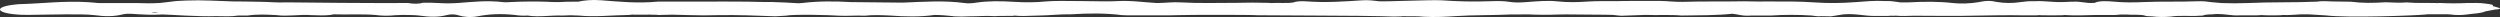 <?xml version="1.0" encoding="UTF-8"?> <svg xmlns="http://www.w3.org/2000/svg" width="294" height="2" viewBox="0 0 294 2" fill="none"><rect x="0" y="0" width="294" height="2" fill="#333333" stroke="none"/><path d="M293.453 1.113C293.056 1.189 292.699 1.258 292.302 1.333C292.003 1.468 291.501 1.562 290.789 1.619C290.554 1.647 290.318 1.676 290.083 1.706C289.461 1.787 288.838 1.792 288.213 1.706C288.092 1.697 287.969 1.689 287.847 1.681H287.466C286.802 1.681 286.139 1.681 285.474 1.681C285.45 1.683 285.186 1.709 285.161 1.712C284.099 1.818 276.188 2.131 273.457 1.806C272.762 1.764 272.116 1.724 271.42 1.682H270.644C269.891 1.708 269.208 1.81 268.385 1.758L268.423 1.775C267.866 1.821 267.277 1.792 266.703 1.8C266.513 1.8 266.33 1.796 266.148 1.787C266.108 1.78 266.067 1.773 266.027 1.767C265.271 1.841 264.445 1.779 263.662 1.801C263.242 1.803 262.807 1.836 262.418 1.778C261.69 1.724 261.071 1.575 260.159 1.687C259.627 1.689 259.246 1.736 259.039 1.83C258.925 1.835 258.813 1.84 258.703 1.846C257.611 1.937 256.312 1.778 255.287 1.948C254.522 2.016 253.779 2.018 253.071 1.921C252.78 1.901 252.376 1.922 252.26 1.84C251.729 1.67 250.748 1.777 250.051 1.708C249.808 1.709 249.543 1.711 249.3 1.713C249.042 1.752 248.76 1.77 248.45 1.767C247.767 1.767 247.093 1.764 246.41 1.763C245.191 1.794 243.968 1.846 242.768 1.764C242.7 1.773 242.631 1.782 242.565 1.79C242.294 1.803 242.017 1.8 241.741 1.801C241.174 1.799 240.603 1.809 240.035 1.793C239.988 1.787 239.941 1.779 239.894 1.773C239.714 1.805 239.471 1.8 239.237 1.801C238.7 1.801 238.165 1.801 237.627 1.801C236.779 1.764 233.041 1.82 232.47 1.835C229.997 1.897 227.52 1.859 225.044 1.848C224.332 1.876 223.622 1.904 222.934 1.84C222.769 1.857 222.597 1.861 222.415 1.85C222.387 1.846 222.365 1.843 222.337 1.839C222.263 1.86 222.162 1.874 222.013 1.872C221.505 1.875 220.996 1.87 220.488 1.876C219.16 1.882 218.275 1.571 216.791 1.688C216.298 1.767 215.805 1.844 215.312 1.922C214.94 1.915 214.569 1.907 214.198 1.9C213.689 1.951 213.436 1.857 213.069 1.828C211.449 1.719 209.829 1.722 208.209 1.828C207.463 1.828 206.717 1.828 205.971 1.828C204.827 1.909 204.471 1.687 203.726 1.615C201.863 1.818 199.779 1.794 197.749 1.826C196.38 1.703 194.902 1.811 193.503 1.752C192.767 1.778 191.798 1.811 191.062 1.838C190.561 1.891 190.083 1.785 189.671 1.753C189.233 1.718 185.245 1.721 184.144 1.694C183.904 1.697 183.529 1.702 183.289 1.706C182.107 1.753 180.923 1.747 179.741 1.694C179.026 1.697 178.346 1.699 177.631 1.702C175.533 1.804 173.32 1.754 171.207 1.892C170.098 1.965 168.77 2.044 167.473 1.97C166.642 1.874 165.705 1.932 164.827 1.902L164.868 1.923C164.236 1.956 163.603 1.96 162.971 1.921C162.726 1.913 162.482 1.906 162.238 1.9C161.558 1.846 148.596 1.81 147.901 1.793C147.243 1.727 139.584 1.737 138.719 1.778C137.247 1.831 135.758 1.788 134.279 1.803C133.494 1.792 132.693 1.829 131.921 1.777C130.025 1.539 128.024 1.548 125.966 1.682C124.63 1.66 123.477 1.809 122.183 1.828C121.965 1.833 121.75 1.839 121.532 1.844C120.772 1.881 120.016 1.906 119.28 1.83C119.226 1.843 119.171 1.854 119.117 1.867C118.412 1.89 117.677 1.843 116.985 1.899C115.984 1.824 115.016 1.922 114.028 1.918C113.388 1.956 112.747 1.957 112.107 1.918L112.147 1.904C111.4 1.851 110.74 1.75 109.89 1.757C108.229 1.999 106.461 1.956 104.661 1.826C103.658 1.78 102.654 1.736 101.679 1.846C100.674 1.789 99.666 1.897 98.663 1.845C97.745 1.772 93.42 1.65 92.38 1.845C91.991 1.874 91.569 1.882 91.19 1.916C88.978 1.829 86.762 1.745 84.481 1.78C83.35 1.813 82.222 1.818 81.094 1.778C80.851 1.77 80.608 1.763 80.365 1.757C79.489 1.714 78.613 1.718 77.734 1.754C77.626 1.768 77.514 1.769 77.395 1.76C77.115 1.708 76.656 1.755 76.361 1.711C76.302 1.716 76.244 1.718 76.186 1.724C75.621 1.736 75.055 1.733 74.487 1.726C74.437 1.719 74.389 1.716 74.338 1.709C74.269 1.737 74.097 1.743 73.962 1.757C71.985 1.782 70.08 2.019 68.031 1.829C67.402 1.784 66.771 1.788 66.139 1.828C64.772 1.775 63.403 2.043 62.038 1.828C61.462 1.865 60.982 1.828 60.542 1.758C58.831 1.575 57.455 1.665 56.136 1.921C55.319 2.079 54.448 1.976 53.999 1.824C53.515 1.66 53.032 1.642 52.507 1.779C51.548 2.029 50.536 2.003 49.388 1.841C48.785 1.757 48.045 1.767 47.345 1.755C47.092 1.765 46.717 1.779 46.462 1.788C45.671 1.875 44.881 1.865 44.095 1.755C42.514 1.632 40.842 1.737 39.231 1.686C39.101 1.711 38.972 1.734 38.842 1.759C38.119 1.836 37.368 1.808 36.617 1.779C35.245 1.668 33.862 1.962 32.491 1.775C31.335 1.707 30.19 1.663 29.133 1.826C28.76 1.826 28.385 1.826 28.012 1.826C27.224 1.96 26.293 1.905 25.399 1.897C23.343 1.974 19.908 1.712 19.093 1.699C18.317 1.747 17.541 1.747 16.765 1.699C15.982 1.699 15.153 1.514 14.432 1.693C13.403 1.948 12.354 1.957 11.034 1.774C10.658 1.722 10.113 1.713 9.607 1.696C9.104 1.693 8.302 1.689 7.799 1.687C6.315 1.719 4.823 1.712 3.324 1.75C3.063 1.757 2.767 1.75 2.445 1.736C-0.547 1.586 -0.864 0.792 1.888 0.523L2.223 0.491C4.972 0.422 7.504 0.073 10.45 0.262C10.823 0.294 11.198 0.325 11.571 0.358C13.061 0.358 14.55 0.358 16.04 0.358C16.97 0.399 17.899 0.403 18.827 0.348C19.195 0.304 19.77 0.237 20.139 0.193C20.635 0.115 21.267 0.088 21.892 0.063C23.776 -0.014 25.562 0.114 27.383 0.167C28.413 0.181 29.449 0.177 30.474 0.208C31.554 0.208 32.553 0.338 33.667 0.278C34.131 0.298 45.557 0.393 47.984 0.354C48.652 0.468 49.255 0.472 49.767 0.318C50.408 0.302 51.016 0.337 51.631 0.36C52.425 0.411 53.207 0.4 53.979 0.344C55.666 0.213 57.313 0.029 59.193 0.253C59.48 0.288 59.913 0.247 60.271 0.231C61.603 0.17 62.944 0.162 64.293 0.206C65.049 0.253 65.806 0.264 66.565 0.208C67.049 0.203 67.53 0.197 68.014 0.192C68.717 0.039 69.622 -0.048 70.628 0.028C72.814 0.192 74.922 0.42 77.36 0.192C77.929 0.212 85.272 0.162 87.927 0.195C88.861 0.206 89.814 0.254 90.791 0.237C91.868 0.262 92.889 0.324 93.914 0.385C94.08 0.376 94.24 0.363 94.393 0.348C96.209 0.13 98.135 0.131 100.117 0.248L106.158 0.31C108.61 0.207 111.07 0.034 113.448 0.361C113.941 0.43 114.413 0.371 114.799 0.313C116.164 0.103 117.718 0.119 119.208 0.213C120.54 0.298 121.746 0.295 122.956 0.173C124.61 0.007 129.803 0.228 131.232 0.136C133.068 0.032 134.465 0.271 136.056 0.359C137.013 0.35 137.907 0.221 138.88 0.281C141.037 0.411 143.226 0.328 145.401 0.335C146.65 0.299 147.897 0.297 149.144 0.337C149.267 0.344 149.392 0.351 149.515 0.359C150.37 0.305 151.356 0.416 152.147 0.283C152.437 0.144 153.059 0.117 153.67 0.162C155.926 0.33 158.049 0.178 160.181 0.038C160.875 -0.008 161.5 0.064 162.103 0.145C162.682 0.221 168.411 -0.042 169.534 0.038C171.441 0.172 173.367 0.216 175.369 0.141C176.118 0.114 176.879 0.115 177.485 0.216C178.16 0.328 178.799 0.298 179.541 0.243C180.691 0.157 181.997 0.037 183.116 0.159C184.439 0.302 185.59 0.259 186.826 0.177C187.725 0.117 188.638 0.142 189.549 0.136C189.786 0.136 190.023 0.135 190.259 0.134C190.352 0.13 190.444 0.127 190.537 0.124C191.294 0.106 192.056 0.117 192.814 0.109C193.62 0.109 194.429 0.105 195.236 0.11C196.164 0.119 196.98 0.246 197.929 0.217C200.314 0.144 202.729 0.197 205.118 0.152C206.143 0.183 207.174 0.182 208.205 0.175C209.949 0.172 211.707 0.162 213.366 0.282C215.046 0.403 216.634 0.369 218.259 0.247C219.339 0.165 220.422 0.057 221.663 0.122C222.475 0.096 222.942 0.212 223.516 0.286C223.824 0.278 224.152 0.295 224.437 0.281C226.267 0.181 227.973 0.162 229.744 0.366C230.61 0.466 231.782 0.405 232.668 0.258C233.135 0.181 233.537 0.042 234.359 0.142C234.481 0.167 234.604 0.192 234.726 0.217C235.684 0.38 236.642 0.404 237.695 0.238C238.117 0.172 238.644 0.124 239.247 0.144C240.046 0.088 240.702 0.192 241.431 0.215C242.122 0.268 242.802 0.249 243.48 0.205C243.558 0.205 243.637 0.205 243.715 0.205C244.756 0.126 245.267 0.434 246.336 0.335C246.809 0.085 247.745 0.114 248.716 0.202C249.834 0.304 250.899 0.298 252.11 0.243C254.183 0.15 256.363 0.236 258.474 0.147C259.03 0.124 259.663 0.187 260.154 0.263C260.529 0.295 260.892 0.328 261.267 0.36C262.277 0.4 263.287 0.399 264.299 0.36C266.99 0.23 269.8 0.314 272.496 0.193C272.822 0.135 273.219 0.135 273.628 0.145C274.56 0.201 275.54 0.169 276.483 0.203C277.768 0.376 279.13 0.361 280.525 0.267C281.355 0.278 282.172 0.364 283.019 0.284C284.204 0.389 285.486 0.325 286.71 0.36L286.872 0.35L287.043 0.355C288.066 0.405 289.087 0.405 290.111 0.355C290.858 0.351 291.63 0.318 292.284 0.424C292.842 0.488 293.343 0.558 293.127 0.706C293.375 0.777 293.625 0.848 293.873 0.92C294.142 1.021 293.975 1.087 293.443 1.123L293.453 1.113ZM17.8 1.462C17.824 1.468 17.85 1.473 17.875 1.48C18.134 1.551 18.405 1.499 18.656 1.449C18.376 1.455 18.089 1.459 17.8 1.462Z" fill="white"></path></svg> 